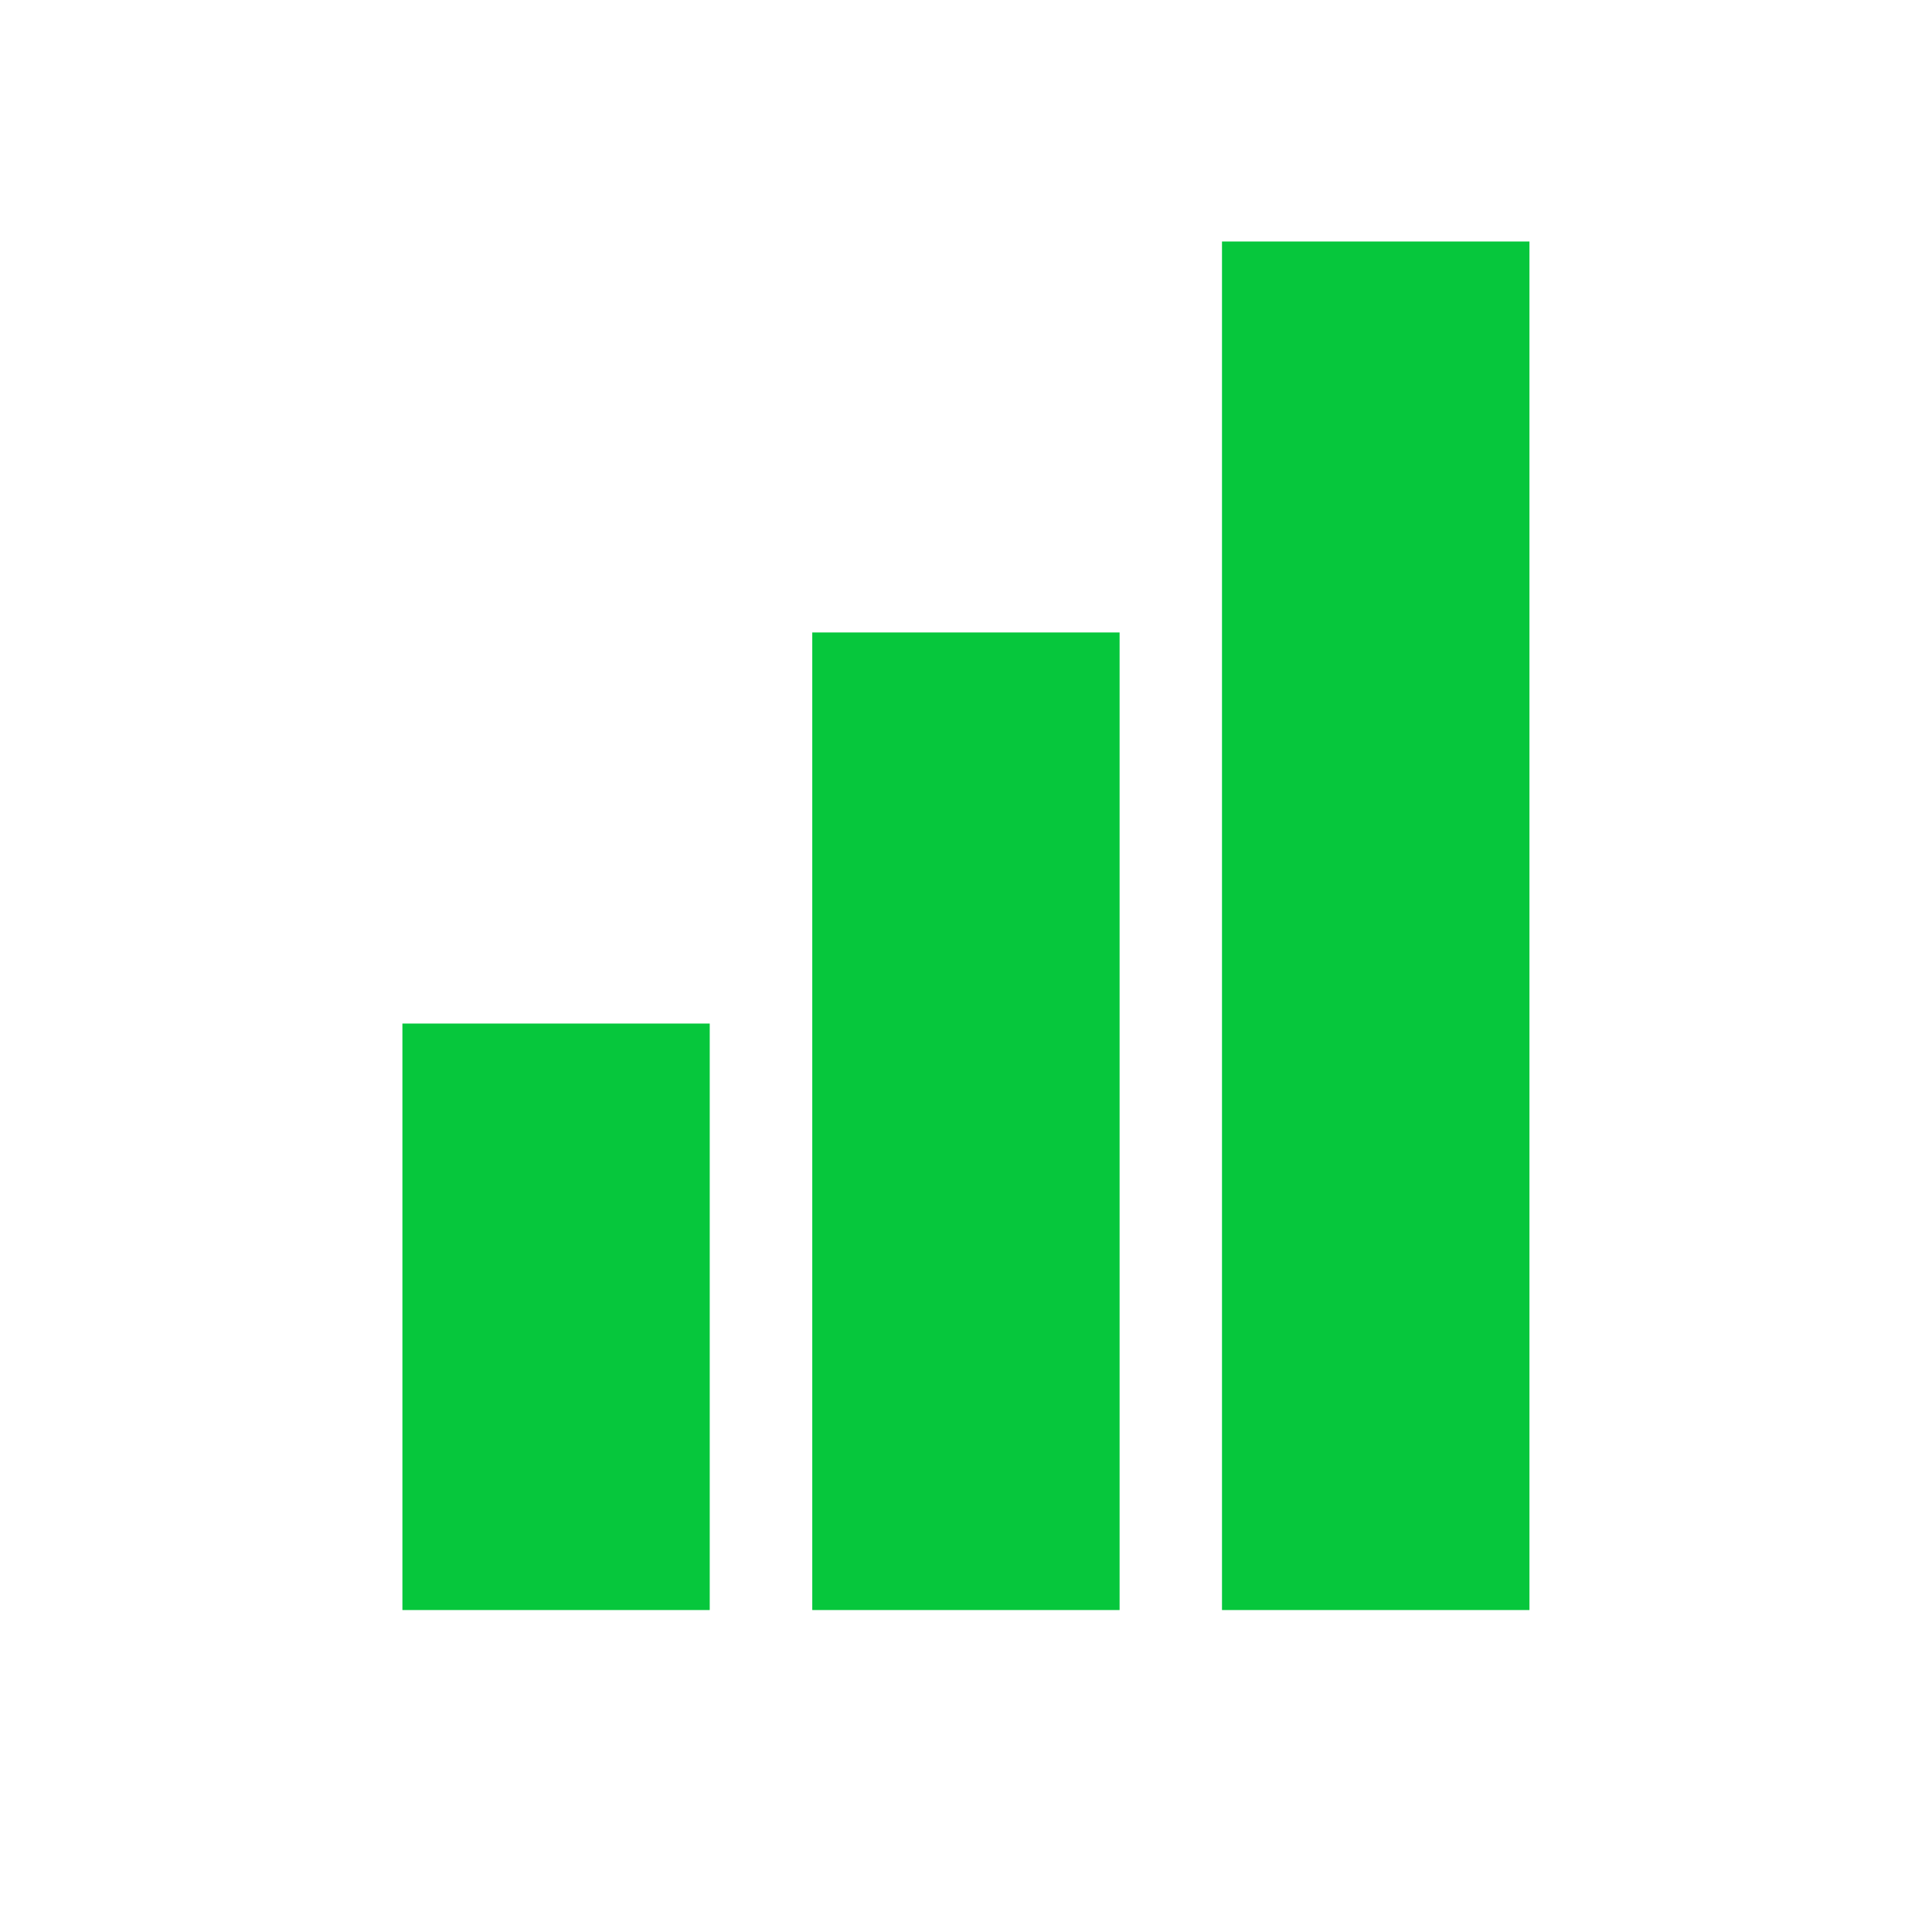 <svg width="14" height="14" viewBox="0 0 14 14" fill="none" xmlns="http://www.w3.org/2000/svg">
<path d="M2.916 7.417H5.143V11.667H2.916V7.417Z" fill="#06C73C"/>
<path d="M5.886 4.583H8.113V11.667H5.886V4.583Z" fill="#06C73C"/>
<path d="M8.855 1.75H11.083V11.667H8.855V1.75Z" fill="#06C73C"/>
</svg>
